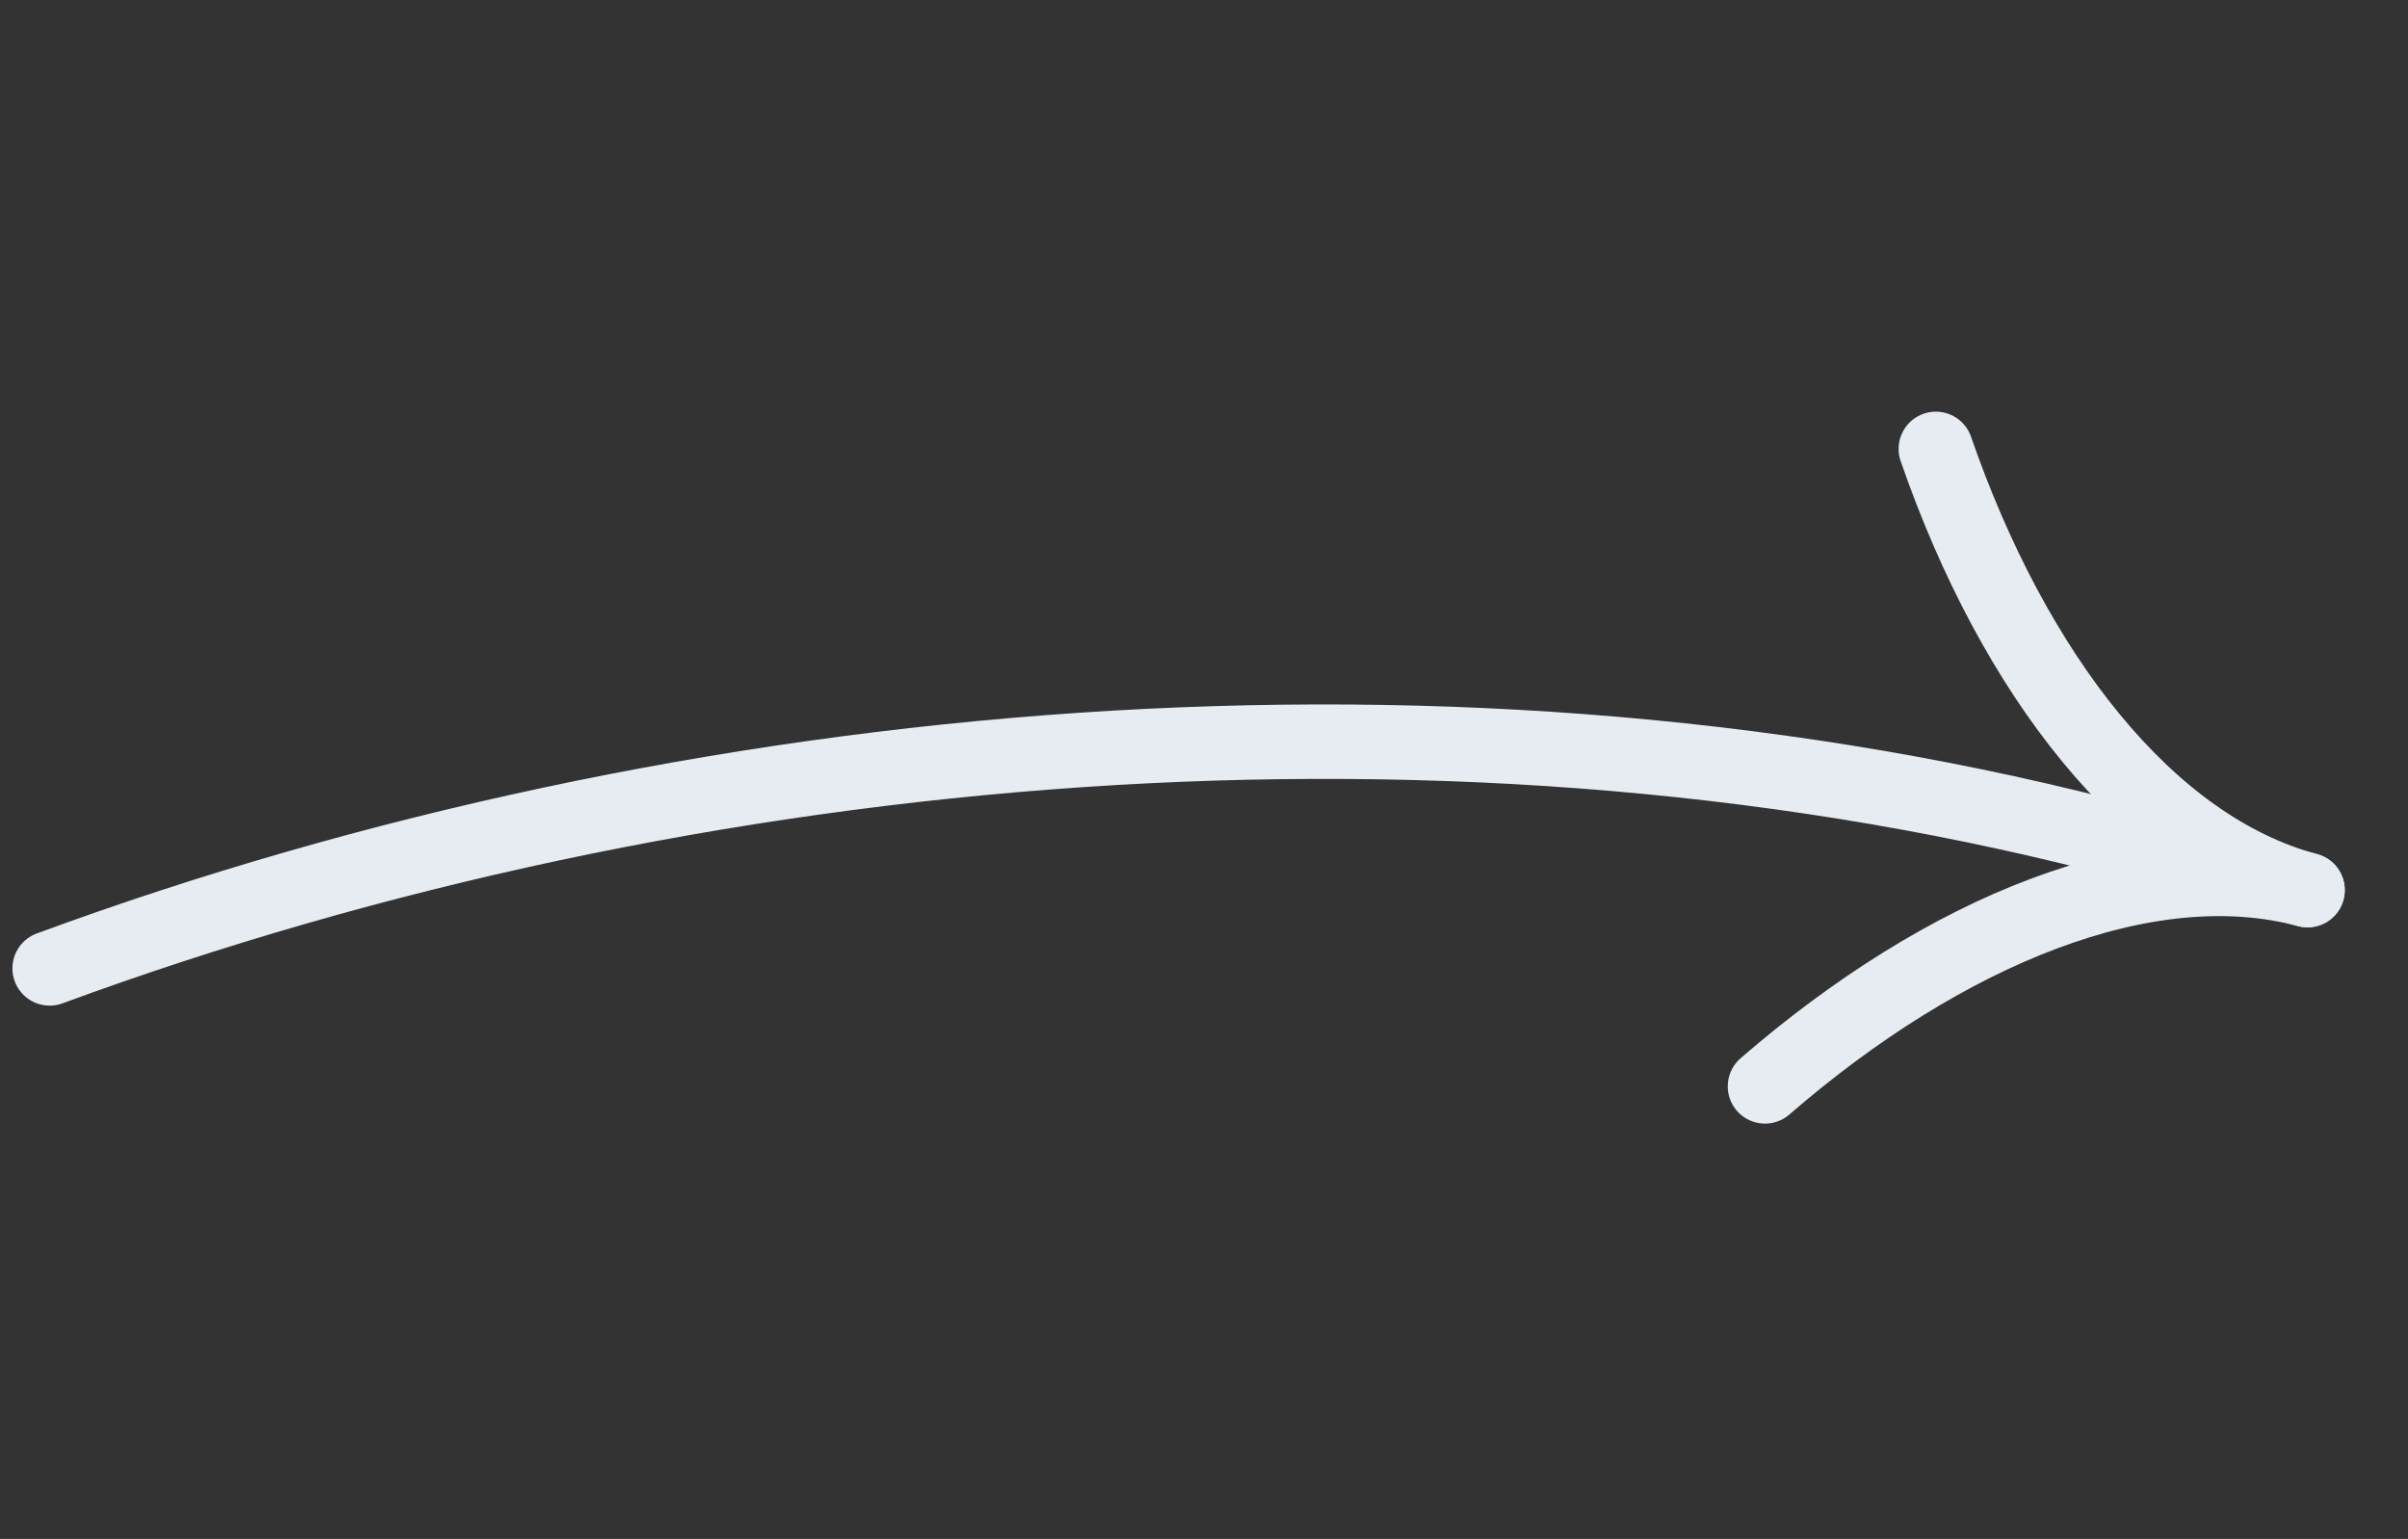 <?xml version="1.0" encoding="UTF-8"?> <svg xmlns="http://www.w3.org/2000/svg" width="97" height="62" viewBox="0 0 97 62" fill="none"><rect x="0" y="0" width="97" height="62" fill="#333333" stroke="none"/> <path d="M2 39.014C27.842 29.497 58.934 26.745 85.925 33.977" stroke="#E7ECF2" stroke-width="3" stroke-linecap="round"></path> <path d="M71.098 43.767C78.347 37.488 86.501 34.131 92.952 35.86" stroke="#E7ECF2" stroke-width="3" stroke-linecap="round"></path> <path d="M77.98 18.085C81.118 27.147 86.501 34.131 92.952 35.86" stroke="#E7ECF2" stroke-width="3" stroke-linecap="round"></path> </svg> 